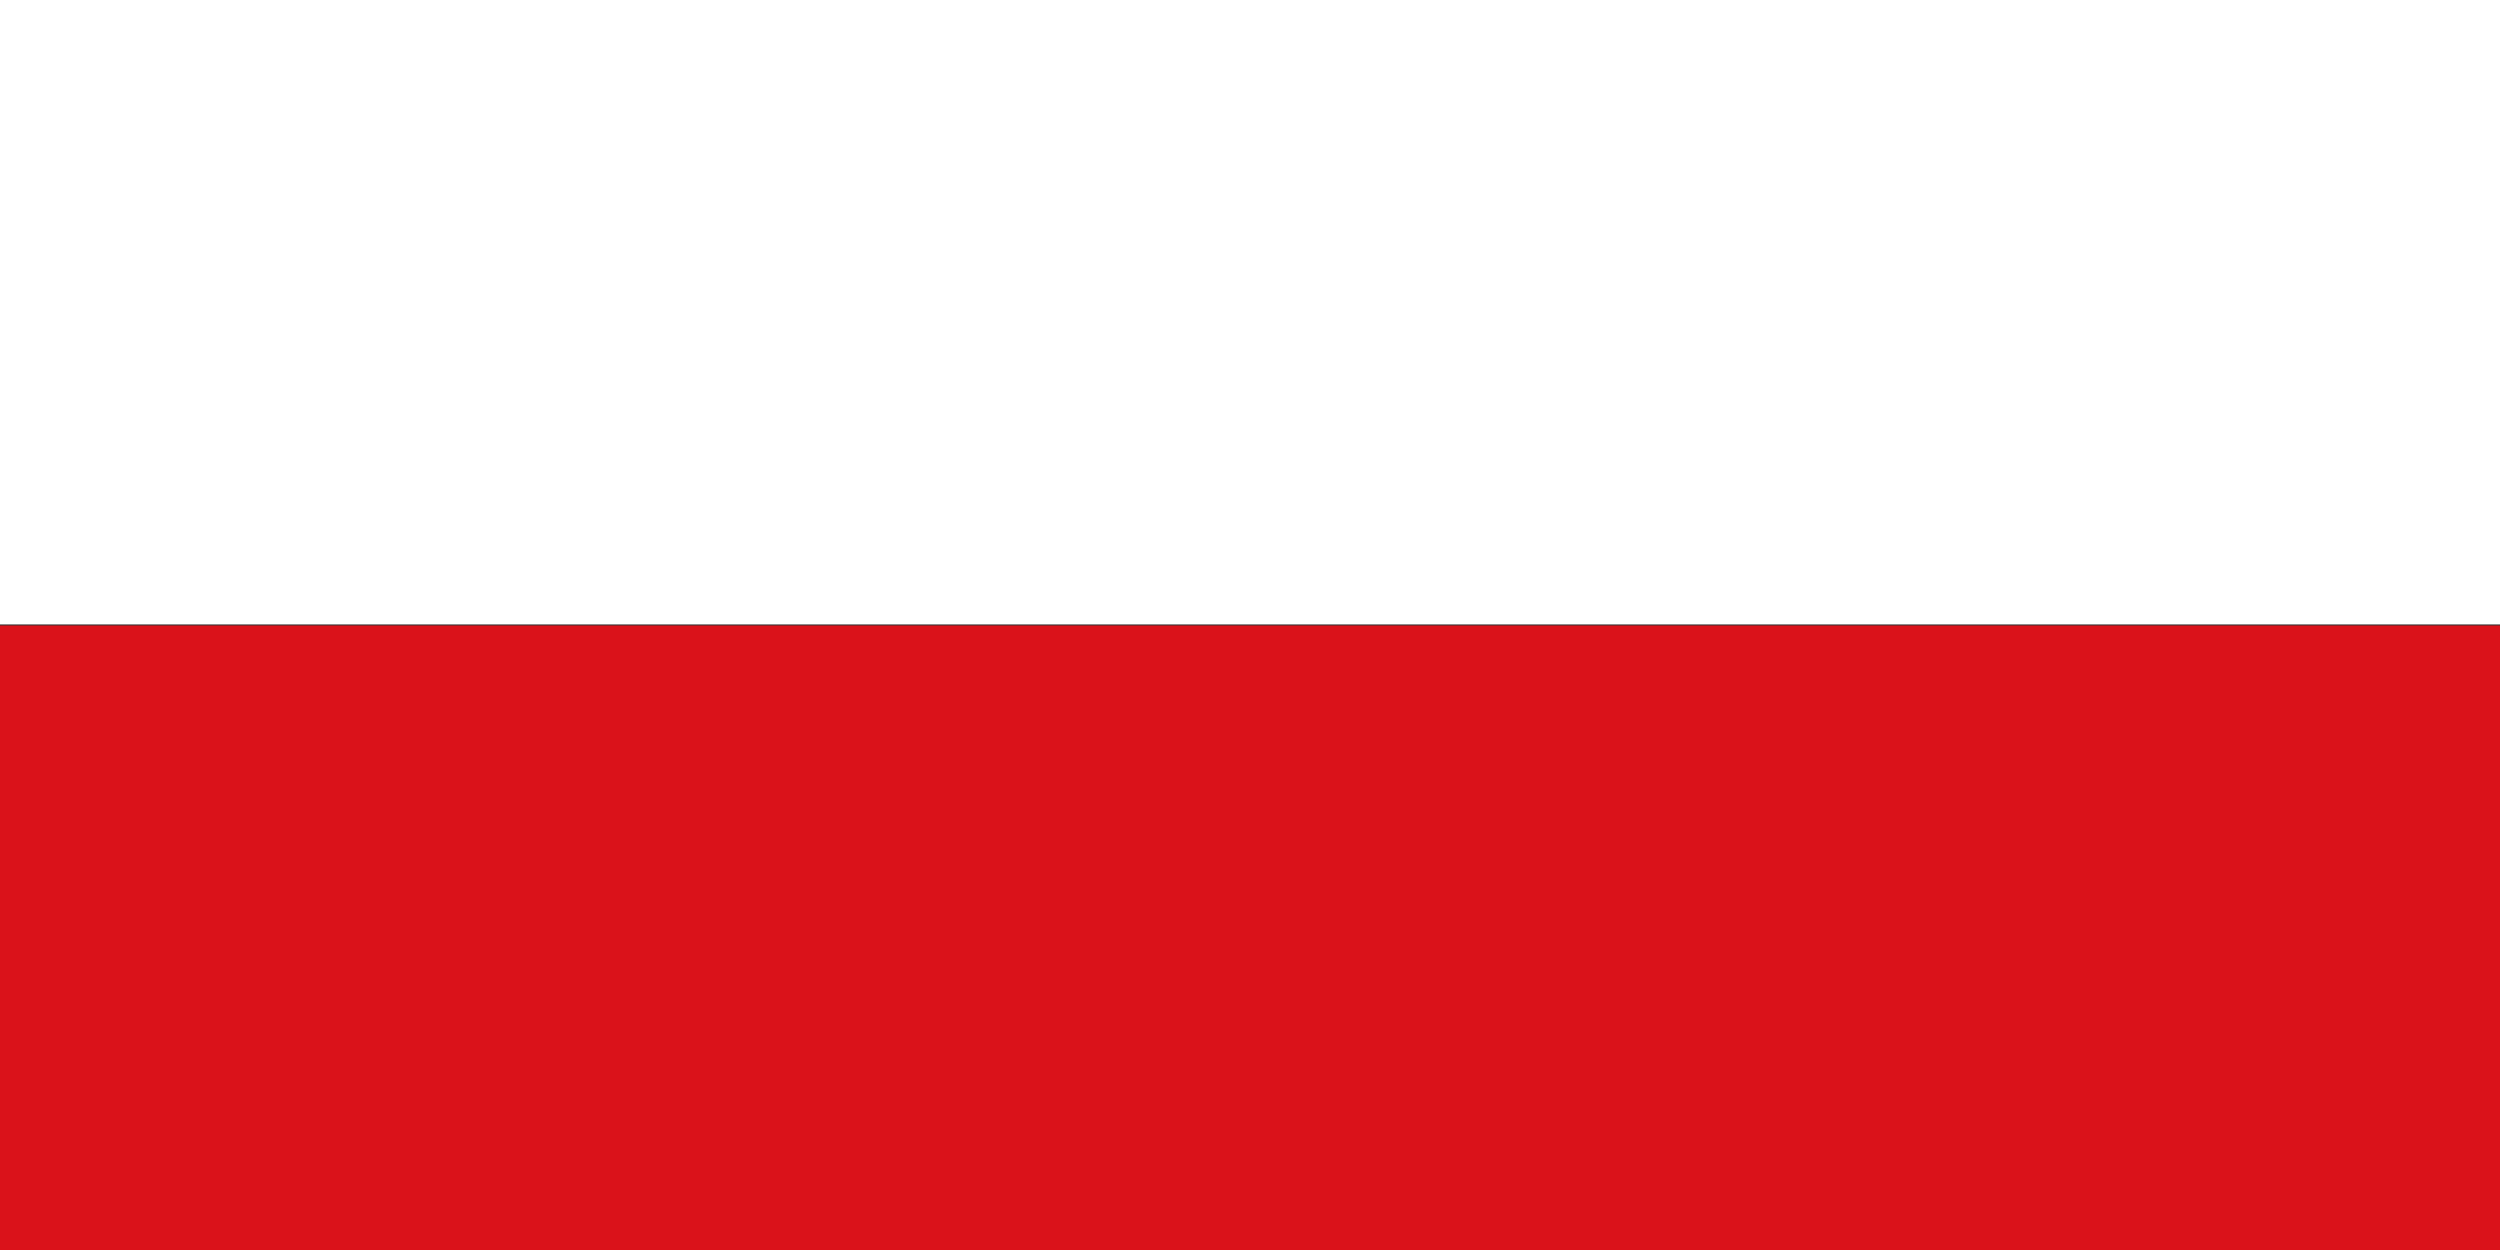 <?xml version="1.0" encoding="UTF-8" standalone="no"?>
<!-- Created with Inkscape (http://www.inkscape.org/) -->
<svg
   xmlns:dc="http://purl.org/dc/elements/1.1/"
   xmlns:cc="http://creativecommons.org/ns#"
   xmlns:rdf="http://www.w3.org/1999/02/22-rdf-syntax-ns#"
   xmlns:svg="http://www.w3.org/2000/svg"
   xmlns="http://www.w3.org/2000/svg"
   xmlns:sodipodi="http://sodipodi.sourceforge.net/DTD/sodipodi-0.dtd"
   xmlns:inkscape="http://www.inkscape.org/namespaces/inkscape"
   id="svg1306"
   sodipodi:version="0.32"
   inkscape:version="0.46"
   width="1000"
   height="500"
   version="1.0"
   sodipodi:docbase="D:\MIS DOCUMENTOS\Mis imágenes\Encyclopédie\Banderas antioqueñas"
   sodipodi:docname="Banderasancarlos.svg"
   inkscape:output_extension="org.inkscape.output.svg.inkscape">
  <rect width="100%" height="100%" fill="#333333" stroke="none"/>
  <defs
     id="defs1309" />
  <sodipodi:namedview
     inkscape:window-height="712"
     inkscape:window-width="1024"
     inkscape:pageshadow="2"
     inkscape:pageopacity="0.0"
     borderopacity="1.0"
     bordercolor="#666666"
     pagecolor="#ffffff"
     id="base"
     inkscape:zoom="0.928"
     inkscape:cx="500"
     inkscape:cy="250"
     inkscape:window-x="-4"
     inkscape:window-y="-4"
     inkscape:current-layer="svg1306"
     fill="#ffff00"
     showgrid="false" />
  <rect
     style="fill:#da121a;fill-opacity:1;fill-rule:nonzero;stroke:#ffff00;stroke-width:0.777px;stroke-linecap:butt;stroke-linejoin:miter;stroke-opacity:0"
     id="rect1315"
     width="1004.937"
     height="252.091"
     x="-0.496"
     y="250.198" />
  <rect
     style="fill:#ffffff;fill-opacity:1;fill-rule:nonzero;stroke:#000000;stroke-width:0.774;stroke-linecap:butt;stroke-linejoin:miter;stroke-miterlimit:4;stroke-dasharray:none;stroke-opacity:0"
     id="rect3950"
     width="1001.545"
     height="250.854"
     x="-1.243"
     y="-1.081" />
</svg>
